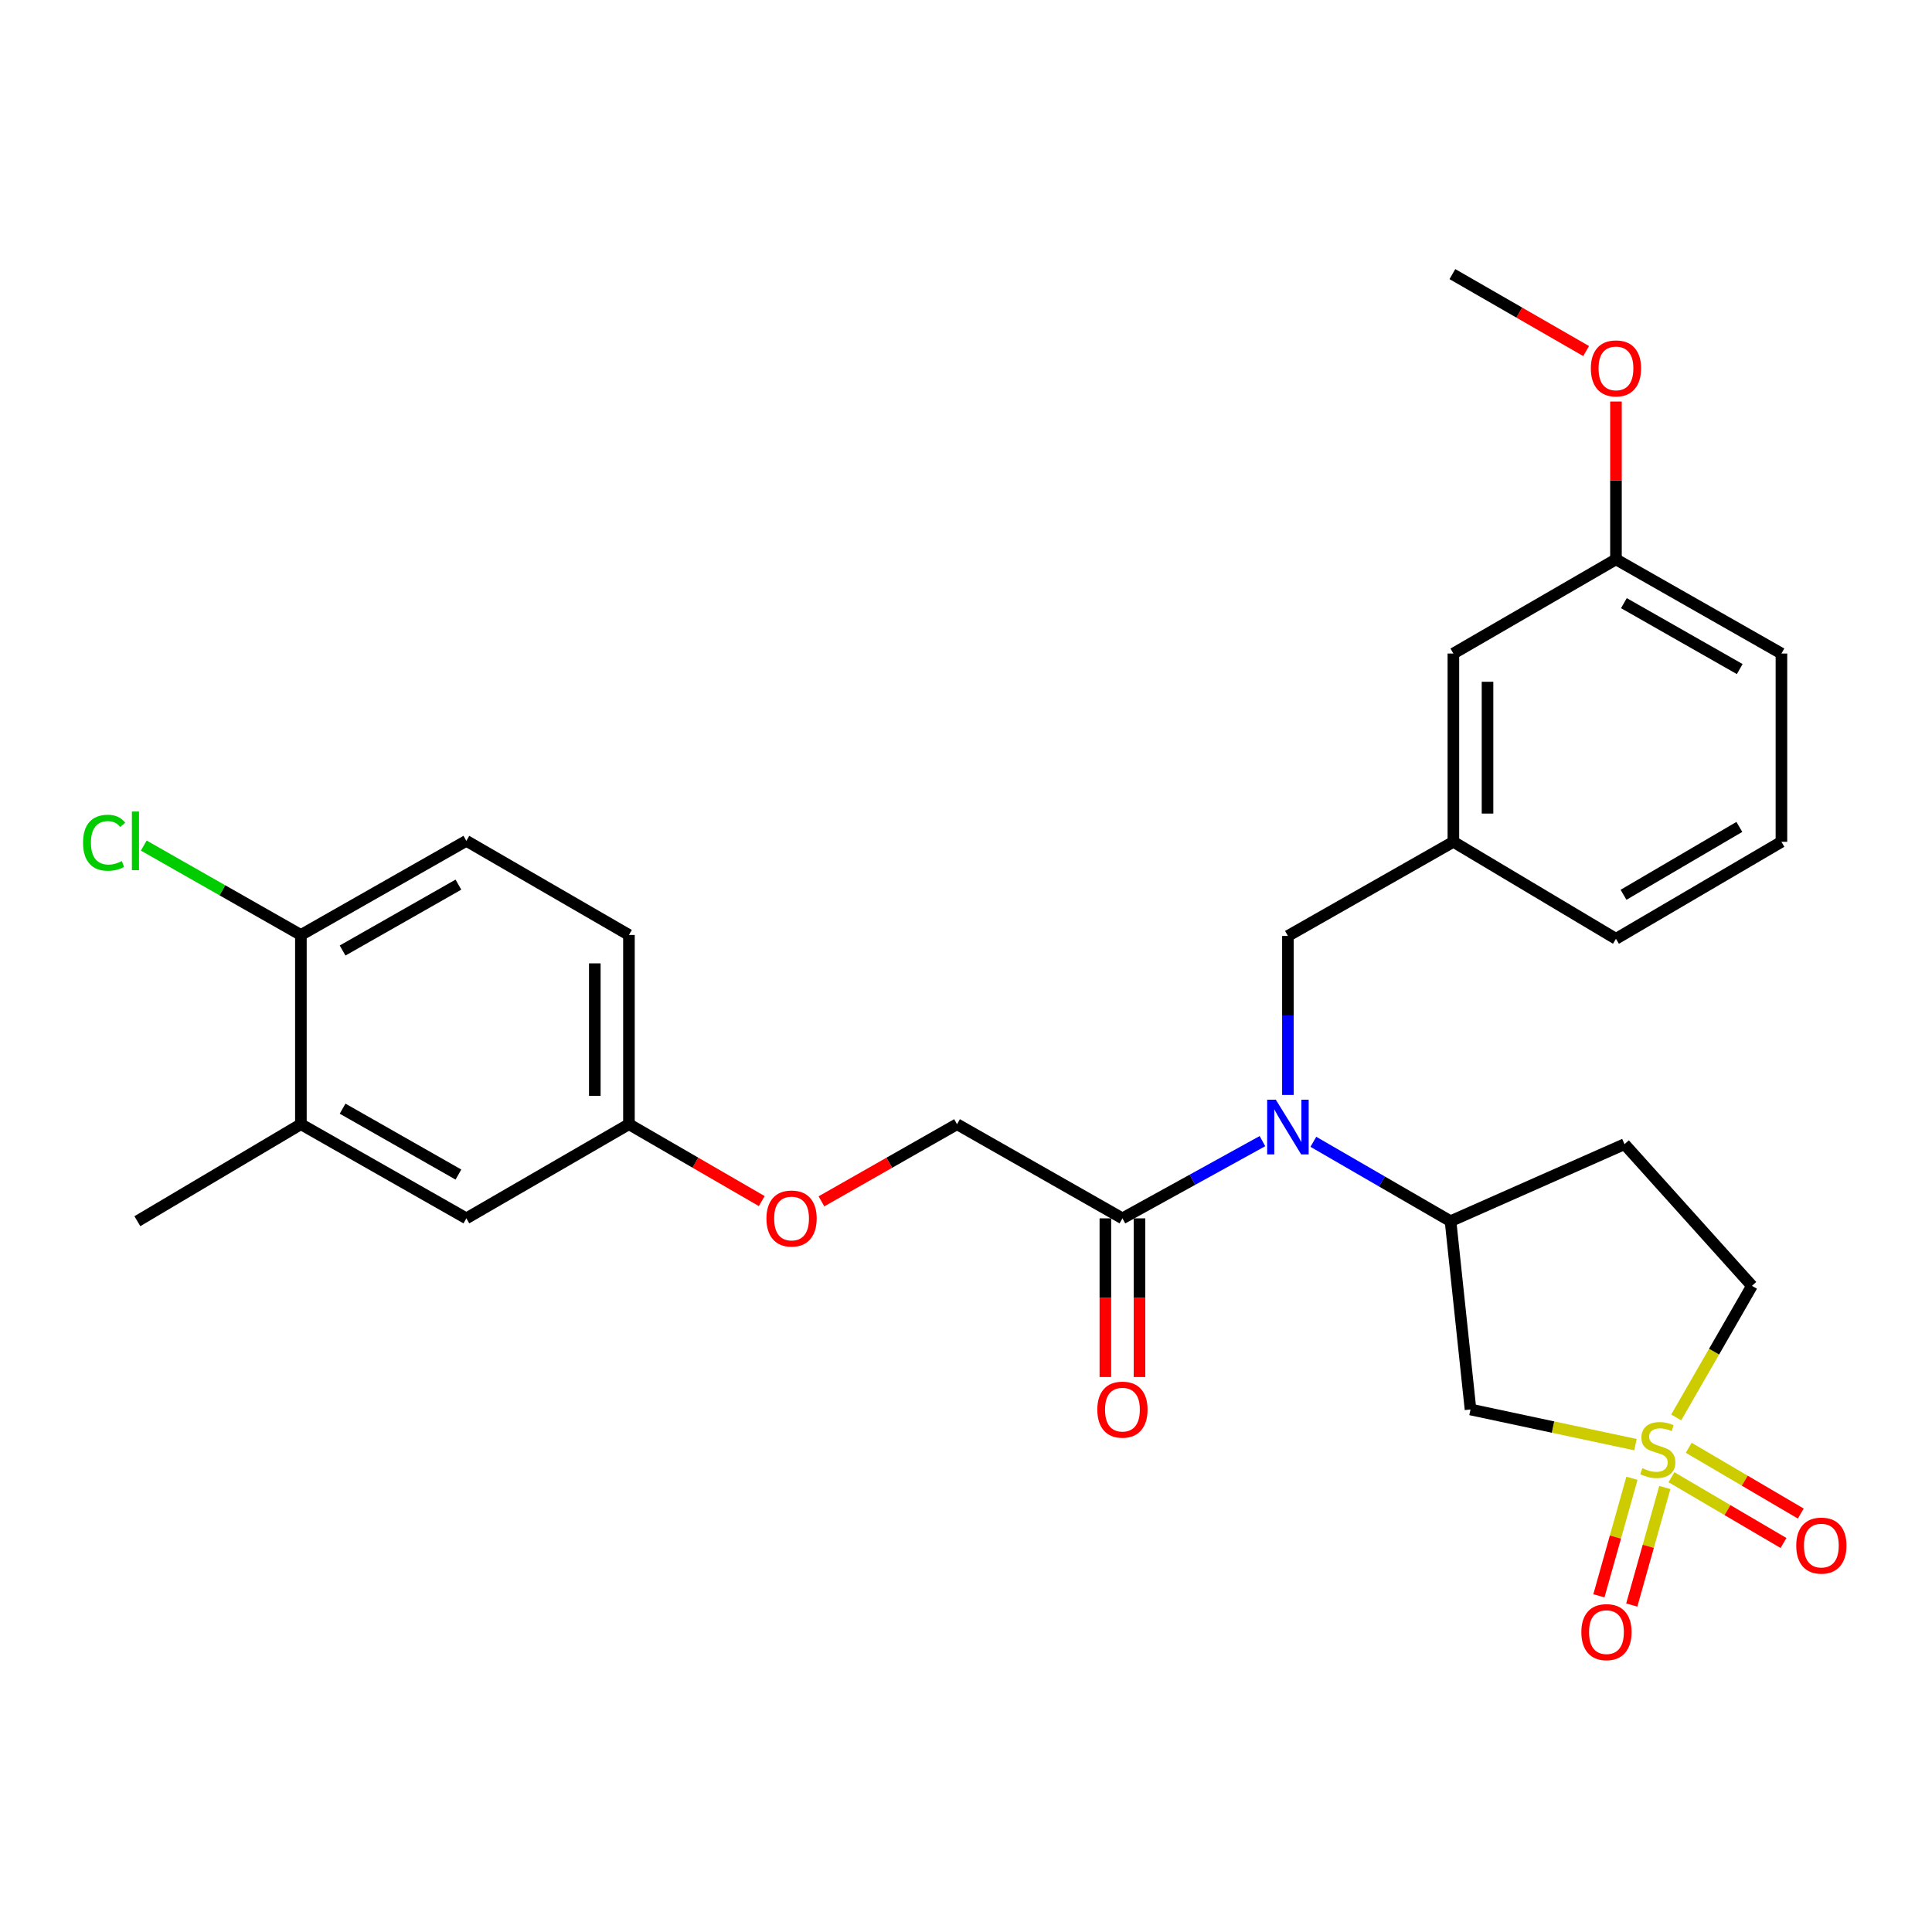 <?xml version='1.0' encoding='iso-8859-1'?>
<svg version='1.1' baseProfile='full'
              xmlns='http://www.w3.org/2000/svg'
                      xmlns:rdkit='http://www.rdkit.org/xml'
                      xmlns:xlink='http://www.w3.org/1999/xlink'
                  xml:space='preserve'
width='1000px' height='1000px' viewBox='0 0 1000 1000'>
<!-- END OF HEADER -->
<rect style='opacity:1.0;fill:#FFFFFF;stroke:none' width='1000' height='1000' x='0' y='0'> </rect>
<path class='bond-0' d='M 846.517,747.75 L 803.825,738.646' style='fill:none;fill-rule:evenodd;stroke:#CCCC00;stroke-width:6px;stroke-linecap:butt;stroke-linejoin:miter;stroke-opacity:1' />
<path class='bond-0' d='M 803.825,738.646 L 761.132,729.542' style='fill:none;fill-rule:evenodd;stroke:#000000;stroke-width:6px;stroke-linecap:butt;stroke-linejoin:miter;stroke-opacity:1' />
<path class='bond-4' d='M 865.136,764.605 L 894.136,781.63' style='fill:none;fill-rule:evenodd;stroke:#CCCC00;stroke-width:6px;stroke-linecap:butt;stroke-linejoin:miter;stroke-opacity:1' />
<path class='bond-4' d='M 894.136,781.63 L 923.136,798.655' style='fill:none;fill-rule:evenodd;stroke:#FF0000;stroke-width:6px;stroke-linecap:butt;stroke-linejoin:miter;stroke-opacity:1' />
<path class='bond-4' d='M 874.082,749.368 L 903.081,766.393' style='fill:none;fill-rule:evenodd;stroke:#CCCC00;stroke-width:6px;stroke-linecap:butt;stroke-linejoin:miter;stroke-opacity:1' />
<path class='bond-4' d='M 903.081,766.393 L 932.081,783.418' style='fill:none;fill-rule:evenodd;stroke:#FF0000;stroke-width:6px;stroke-linecap:butt;stroke-linejoin:miter;stroke-opacity:1' />
<path class='bond-5' d='M 844.696,765.157 L 836.143,795.572' style='fill:none;fill-rule:evenodd;stroke:#CCCC00;stroke-width:6px;stroke-linecap:butt;stroke-linejoin:miter;stroke-opacity:1' />
<path class='bond-5' d='M 836.143,795.572 L 827.589,825.988' style='fill:none;fill-rule:evenodd;stroke:#FF0000;stroke-width:6px;stroke-linecap:butt;stroke-linejoin:miter;stroke-opacity:1' />
<path class='bond-5' d='M 861.705,769.94 L 853.152,800.356' style='fill:none;fill-rule:evenodd;stroke:#CCCC00;stroke-width:6px;stroke-linecap:butt;stroke-linejoin:miter;stroke-opacity:1' />
<path class='bond-5' d='M 853.152,800.356 L 844.598,830.771' style='fill:none;fill-rule:evenodd;stroke:#FF0000;stroke-width:6px;stroke-linecap:butt;stroke-linejoin:miter;stroke-opacity:1' />
<path class='bond-9' d='M 867.607,733.653 L 887.204,699.602' style='fill:none;fill-rule:evenodd;stroke:#CCCC00;stroke-width:6px;stroke-linecap:butt;stroke-linejoin:miter;stroke-opacity:1' />
<path class='bond-9' d='M 887.204,699.602 L 906.802,665.552' style='fill:none;fill-rule:evenodd;stroke:#000000;stroke-width:6px;stroke-linecap:butt;stroke-linejoin:miter;stroke-opacity:1' />
<path class='bond-2' d='M 761.132,729.542 L 750.796,632.089' style='fill:none;fill-rule:evenodd;stroke:#000000;stroke-width:6px;stroke-linecap:butt;stroke-linejoin:miter;stroke-opacity:1' />
<path class='bond-1' d='M 679.796,590.996 L 715.296,611.542' style='fill:none;fill-rule:evenodd;stroke:#0000FF;stroke-width:6px;stroke-linecap:butt;stroke-linejoin:miter;stroke-opacity:1' />
<path class='bond-1' d='M 715.296,611.542 L 750.796,632.089' style='fill:none;fill-rule:evenodd;stroke:#000000;stroke-width:6px;stroke-linecap:butt;stroke-linejoin:miter;stroke-opacity:1' />
<path class='bond-3' d='M 653.439,590.645 L 617.204,610.631' style='fill:none;fill-rule:evenodd;stroke:#0000FF;stroke-width:6px;stroke-linecap:butt;stroke-linejoin:miter;stroke-opacity:1' />
<path class='bond-3' d='M 617.204,610.631 L 580.97,630.617' style='fill:none;fill-rule:evenodd;stroke:#000000;stroke-width:6px;stroke-linecap:butt;stroke-linejoin:miter;stroke-opacity:1' />
<path class='bond-8' d='M 666.624,566.739 L 666.624,525.593' style='fill:none;fill-rule:evenodd;stroke:#0000FF;stroke-width:6px;stroke-linecap:butt;stroke-linejoin:miter;stroke-opacity:1' />
<path class='bond-8' d='M 666.624,525.593 L 666.624,484.447' style='fill:none;fill-rule:evenodd;stroke:#000000;stroke-width:6px;stroke-linecap:butt;stroke-linejoin:miter;stroke-opacity:1' />
<path class='bond-28' d='M 750.796,632.089 L 840.848,592.227' style='fill:none;fill-rule:evenodd;stroke:#000000;stroke-width:6px;stroke-linecap:butt;stroke-linejoin:miter;stroke-opacity:1' />
<path class='bond-11' d='M 580.97,630.617 L 495.355,581.89' style='fill:none;fill-rule:evenodd;stroke:#000000;stroke-width:6px;stroke-linecap:butt;stroke-linejoin:miter;stroke-opacity:1' />
<path class='bond-12' d='M 572.136,630.617 L 572.136,671.683' style='fill:none;fill-rule:evenodd;stroke:#000000;stroke-width:6px;stroke-linecap:butt;stroke-linejoin:miter;stroke-opacity:1' />
<path class='bond-12' d='M 572.136,671.683 L 572.136,712.749' style='fill:none;fill-rule:evenodd;stroke:#FF0000;stroke-width:6px;stroke-linecap:butt;stroke-linejoin:miter;stroke-opacity:1' />
<path class='bond-12' d='M 589.804,630.617 L 589.804,671.683' style='fill:none;fill-rule:evenodd;stroke:#000000;stroke-width:6px;stroke-linecap:butt;stroke-linejoin:miter;stroke-opacity:1' />
<path class='bond-12' d='M 589.804,671.683 L 589.804,712.749' style='fill:none;fill-rule:evenodd;stroke:#FF0000;stroke-width:6px;stroke-linecap:butt;stroke-linejoin:miter;stroke-opacity:1' />
<path class='bond-6' d='M 840.848,592.227 L 906.802,665.552' style='fill:none;fill-rule:evenodd;stroke:#000000;stroke-width:6px;stroke-linecap:butt;stroke-linejoin:miter;stroke-opacity:1' />
<path class='bond-7' d='M 155.742,581.89 L 241.386,630.617' style='fill:none;fill-rule:evenodd;stroke:#000000;stroke-width:6px;stroke-linecap:butt;stroke-linejoin:miter;stroke-opacity:1' />
<path class='bond-7' d='M 177.326,573.842 L 237.277,607.951' style='fill:none;fill-rule:evenodd;stroke:#000000;stroke-width:6px;stroke-linecap:butt;stroke-linejoin:miter;stroke-opacity:1' />
<path class='bond-24' d='M 155.742,581.89 L 71.099,632.089' style='fill:none;fill-rule:evenodd;stroke:#000000;stroke-width:6px;stroke-linecap:butt;stroke-linejoin:miter;stroke-opacity:1' />
<path class='bond-30' d='M 155.742,581.89 L 155.742,483.937' style='fill:none;fill-rule:evenodd;stroke:#000000;stroke-width:6px;stroke-linecap:butt;stroke-linejoin:miter;stroke-opacity:1' />
<path class='bond-14' d='M 666.624,484.447 L 752.269,435.721' style='fill:none;fill-rule:evenodd;stroke:#000000;stroke-width:6px;stroke-linecap:butt;stroke-linejoin:miter;stroke-opacity:1' />
<path class='bond-10' d='M 155.742,483.937 L 241.386,435.22' style='fill:none;fill-rule:evenodd;stroke:#000000;stroke-width:6px;stroke-linecap:butt;stroke-linejoin:miter;stroke-opacity:1' />
<path class='bond-10' d='M 177.325,491.987 L 237.276,457.885' style='fill:none;fill-rule:evenodd;stroke:#000000;stroke-width:6px;stroke-linecap:butt;stroke-linejoin:miter;stroke-opacity:1' />
<path class='bond-19' d='M 155.742,483.937 L 115.076,460.802' style='fill:none;fill-rule:evenodd;stroke:#000000;stroke-width:6px;stroke-linecap:butt;stroke-linejoin:miter;stroke-opacity:1' />
<path class='bond-19' d='M 115.076,460.802 L 74.411,437.668' style='fill:none;fill-rule:evenodd;stroke:#00CC00;stroke-width:6px;stroke-linecap:butt;stroke-linejoin:miter;stroke-opacity:1' />
<path class='bond-15' d='M 495.355,581.89 L 460.265,601.855' style='fill:none;fill-rule:evenodd;stroke:#000000;stroke-width:6px;stroke-linecap:butt;stroke-linejoin:miter;stroke-opacity:1' />
<path class='bond-15' d='M 460.265,601.855 L 425.174,621.819' style='fill:none;fill-rule:evenodd;stroke:#FF0000;stroke-width:6px;stroke-linecap:butt;stroke-linejoin:miter;stroke-opacity:1' />
<path class='bond-13' d='M 241.386,630.617 L 325.539,581.89' style='fill:none;fill-rule:evenodd;stroke:#000000;stroke-width:6px;stroke-linecap:butt;stroke-linejoin:miter;stroke-opacity:1' />
<path class='bond-18' d='M 752.269,435.721 L 752.269,338.268' style='fill:none;fill-rule:evenodd;stroke:#000000;stroke-width:6px;stroke-linecap:butt;stroke-linejoin:miter;stroke-opacity:1' />
<path class='bond-18' d='M 769.937,421.103 L 769.937,352.886' style='fill:none;fill-rule:evenodd;stroke:#000000;stroke-width:6px;stroke-linecap:butt;stroke-linejoin:miter;stroke-opacity:1' />
<path class='bond-25' d='M 752.269,435.721 L 836.421,485.92' style='fill:none;fill-rule:evenodd;stroke:#000000;stroke-width:6px;stroke-linecap:butt;stroke-linejoin:miter;stroke-opacity:1' />
<path class='bond-17' d='M 394.279,621.684 L 359.909,601.787' style='fill:none;fill-rule:evenodd;stroke:#FF0000;stroke-width:6px;stroke-linecap:butt;stroke-linejoin:miter;stroke-opacity:1' />
<path class='bond-17' d='M 359.909,601.787 L 325.539,581.89' style='fill:none;fill-rule:evenodd;stroke:#000000;stroke-width:6px;stroke-linecap:butt;stroke-linejoin:miter;stroke-opacity:1' />
<path class='bond-16' d='M 241.386,435.22 L 325.539,483.937' style='fill:none;fill-rule:evenodd;stroke:#000000;stroke-width:6px;stroke-linecap:butt;stroke-linejoin:miter;stroke-opacity:1' />
<path class='bond-20' d='M 325.539,581.89 L 325.539,483.937' style='fill:none;fill-rule:evenodd;stroke:#000000;stroke-width:6px;stroke-linecap:butt;stroke-linejoin:miter;stroke-opacity:1' />
<path class='bond-20' d='M 307.87,567.197 L 307.87,498.63' style='fill:none;fill-rule:evenodd;stroke:#000000;stroke-width:6px;stroke-linecap:butt;stroke-linejoin:miter;stroke-opacity:1' />
<path class='bond-21' d='M 752.269,338.268 L 836.421,289.522' style='fill:none;fill-rule:evenodd;stroke:#000000;stroke-width:6px;stroke-linecap:butt;stroke-linejoin:miter;stroke-opacity:1' />
<path class='bond-22' d='M 836.421,289.522 L 836.421,248.675' style='fill:none;fill-rule:evenodd;stroke:#000000;stroke-width:6px;stroke-linecap:butt;stroke-linejoin:miter;stroke-opacity:1' />
<path class='bond-22' d='M 836.421,248.675 L 836.421,207.829' style='fill:none;fill-rule:evenodd;stroke:#FF0000;stroke-width:6px;stroke-linecap:butt;stroke-linejoin:miter;stroke-opacity:1' />
<path class='bond-29' d='M 836.421,289.522 L 922.065,338.268' style='fill:none;fill-rule:evenodd;stroke:#000000;stroke-width:6px;stroke-linecap:butt;stroke-linejoin:miter;stroke-opacity:1' />
<path class='bond-29' d='M 840.528,312.189 L 900.479,346.311' style='fill:none;fill-rule:evenodd;stroke:#000000;stroke-width:6px;stroke-linecap:butt;stroke-linejoin:miter;stroke-opacity:1' />
<path class='bond-27' d='M 820.979,181.711 L 786.369,161.795' style='fill:none;fill-rule:evenodd;stroke:#FF0000;stroke-width:6px;stroke-linecap:butt;stroke-linejoin:miter;stroke-opacity:1' />
<path class='bond-27' d='M 786.369,161.795 L 751.758,141.879' style='fill:none;fill-rule:evenodd;stroke:#000000;stroke-width:6px;stroke-linecap:butt;stroke-linejoin:miter;stroke-opacity:1' />
<path class='bond-23' d='M 922.065,435.721 L 836.421,485.92' style='fill:none;fill-rule:evenodd;stroke:#000000;stroke-width:6px;stroke-linecap:butt;stroke-linejoin:miter;stroke-opacity:1' />
<path class='bond-23' d='M 900.284,428.007 L 840.333,463.146' style='fill:none;fill-rule:evenodd;stroke:#000000;stroke-width:6px;stroke-linecap:butt;stroke-linejoin:miter;stroke-opacity:1' />
<path class='bond-26' d='M 922.065,435.721 L 922.065,338.268' style='fill:none;fill-rule:evenodd;stroke:#000000;stroke-width:6px;stroke-linecap:butt;stroke-linejoin:miter;stroke-opacity:1' />
<path  class='atom-0' d='M 850.075 759.935
Q 850.395 760.055, 851.715 760.615
Q 853.035 761.175, 854.475 761.535
Q 855.955 761.855, 857.395 761.855
Q 860.075 761.855, 861.635 760.575
Q 863.195 759.255, 863.195 756.975
Q 863.195 755.415, 862.395 754.455
Q 861.635 753.495, 860.435 752.975
Q 859.235 752.455, 857.235 751.855
Q 854.715 751.095, 853.195 750.375
Q 851.715 749.655, 850.635 748.135
Q 849.595 746.615, 849.595 744.055
Q 849.595 740.495, 851.995 738.295
Q 854.435 736.095, 859.235 736.095
Q 862.515 736.095, 866.235 737.655
L 865.315 740.735
Q 861.915 739.335, 859.355 739.335
Q 856.595 739.335, 855.075 740.495
Q 853.555 741.615, 853.595 743.575
Q 853.595 745.095, 854.355 746.015
Q 855.155 746.935, 856.275 747.455
Q 857.435 747.975, 859.355 748.575
Q 861.915 749.375, 863.435 750.175
Q 864.955 750.975, 866.035 752.615
Q 867.155 754.215, 867.155 756.975
Q 867.155 760.895, 864.515 763.015
Q 861.915 765.095, 857.555 765.095
Q 855.035 765.095, 853.115 764.535
Q 851.235 764.015, 848.995 763.095
L 850.075 759.935
' fill='#CCCC00'/>
<path  class='atom-2' d='M 660.364 569.213
L 669.644 584.213
Q 670.564 585.693, 672.044 588.373
Q 673.524 591.053, 673.604 591.213
L 673.604 569.213
L 677.364 569.213
L 677.364 597.533
L 673.484 597.533
L 663.524 581.133
Q 662.364 579.213, 661.124 577.013
Q 659.924 574.813, 659.564 574.133
L 659.564 597.533
L 655.884 597.533
L 655.884 569.213
L 660.364 569.213
' fill='#0000FF'/>
<path  class='atom-5' d='M 929.728 799.993
Q 929.728 793.193, 933.088 789.393
Q 936.448 785.593, 942.728 785.593
Q 949.008 785.593, 952.368 789.393
Q 955.728 793.193, 955.728 799.993
Q 955.728 806.873, 952.328 810.793
Q 948.928 814.673, 942.728 814.673
Q 936.488 814.673, 933.088 810.793
Q 929.728 806.913, 929.728 799.993
M 942.728 811.473
Q 947.048 811.473, 949.368 808.593
Q 951.728 805.673, 951.728 799.993
Q 951.728 794.433, 949.368 791.633
Q 947.048 788.793, 942.728 788.793
Q 938.408 788.793, 936.048 791.593
Q 933.728 794.393, 933.728 799.993
Q 933.728 805.713, 936.048 808.593
Q 938.408 811.473, 942.728 811.473
' fill='#FF0000'/>
<path  class='atom-6' d='M 818.503 844.783
Q 818.503 837.983, 821.863 834.183
Q 825.223 830.383, 831.503 830.383
Q 837.783 830.383, 841.143 834.183
Q 844.503 837.983, 844.503 844.783
Q 844.503 851.663, 841.103 855.583
Q 837.703 859.463, 831.503 859.463
Q 825.263 859.463, 821.863 855.583
Q 818.503 851.703, 818.503 844.783
M 831.503 856.263
Q 835.823 856.263, 838.143 853.383
Q 840.503 850.463, 840.503 844.783
Q 840.503 839.223, 838.143 836.423
Q 835.823 833.583, 831.503 833.583
Q 827.183 833.583, 824.823 836.383
Q 822.503 839.183, 822.503 844.783
Q 822.503 850.503, 824.823 853.383
Q 827.183 856.263, 831.503 856.263
' fill='#FF0000'/>
<path  class='atom-13' d='M 567.97 729.622
Q 567.97 722.822, 571.33 719.022
Q 574.69 715.222, 580.97 715.222
Q 587.25 715.222, 590.61 719.022
Q 593.97 722.822, 593.97 729.622
Q 593.97 736.502, 590.57 740.422
Q 587.17 744.302, 580.97 744.302
Q 574.73 744.302, 571.33 740.422
Q 567.97 736.542, 567.97 729.622
M 580.97 741.102
Q 585.29 741.102, 587.61 738.222
Q 589.97 735.302, 589.97 729.622
Q 589.97 724.062, 587.61 721.262
Q 585.29 718.422, 580.97 718.422
Q 576.65 718.422, 574.29 721.222
Q 571.97 724.022, 571.97 729.622
Q 571.97 735.342, 574.29 738.222
Q 576.65 741.102, 580.97 741.102
' fill='#FF0000'/>
<path  class='atom-16' d='M 396.711 630.697
Q 396.711 623.897, 400.071 620.097
Q 403.431 616.297, 409.711 616.297
Q 415.991 616.297, 419.351 620.097
Q 422.711 623.897, 422.711 630.697
Q 422.711 637.577, 419.311 641.497
Q 415.911 645.377, 409.711 645.377
Q 403.471 645.377, 400.071 641.497
Q 396.711 637.617, 396.711 630.697
M 409.711 642.177
Q 414.031 642.177, 416.351 639.297
Q 418.711 636.377, 418.711 630.697
Q 418.711 625.137, 416.351 622.337
Q 414.031 619.497, 409.711 619.497
Q 405.391 619.497, 403.031 622.297
Q 400.711 625.097, 400.711 630.697
Q 400.711 636.417, 403.031 639.297
Q 405.391 642.177, 409.711 642.177
' fill='#FF0000'/>
<path  class='atom-20' d='M 42.988 436.2
Q 42.988 429.16, 46.268 425.48
Q 49.588 421.76, 55.868 421.76
Q 61.708 421.76, 64.828 425.88
L 62.188 428.04
Q 59.908 425.04, 55.868 425.04
Q 51.588 425.04, 49.308 427.92
Q 47.068 430.76, 47.068 436.2
Q 47.068 441.8, 49.388 444.68
Q 51.748 447.56, 56.308 447.56
Q 59.428 447.56, 63.068 445.68
L 64.188 448.68
Q 62.708 449.64, 60.468 450.2
Q 58.228 450.76, 55.748 450.76
Q 49.588 450.76, 46.268 447
Q 42.988 443.24, 42.988 436.2
' fill='#00CC00'/>
<path  class='atom-20' d='M 68.268 420.04
L 71.948 420.04
L 71.948 450.4
L 68.268 450.4
L 68.268 420.04
' fill='#00CC00'/>
<path  class='atom-23' d='M 823.421 190.676
Q 823.421 183.876, 826.781 180.076
Q 830.141 176.276, 836.421 176.276
Q 842.701 176.276, 846.061 180.076
Q 849.421 183.876, 849.421 190.676
Q 849.421 197.556, 846.021 201.476
Q 842.621 205.356, 836.421 205.356
Q 830.181 205.356, 826.781 201.476
Q 823.421 197.596, 823.421 190.676
M 836.421 202.156
Q 840.741 202.156, 843.061 199.276
Q 845.421 196.356, 845.421 190.676
Q 845.421 185.116, 843.061 182.316
Q 840.741 179.476, 836.421 179.476
Q 832.101 179.476, 829.741 182.276
Q 827.421 185.076, 827.421 190.676
Q 827.421 196.396, 829.741 199.276
Q 832.101 202.156, 836.421 202.156
' fill='#FF0000'/>
</svg>
